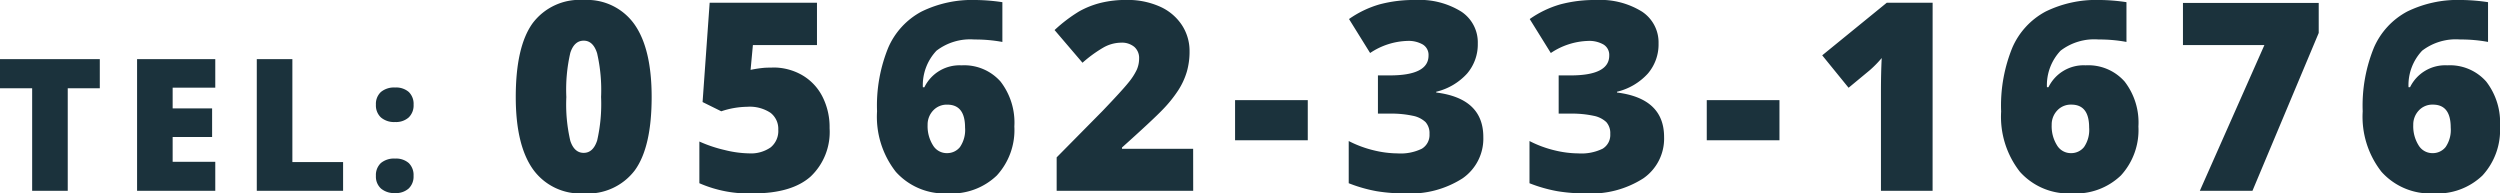 <svg xmlns="http://www.w3.org/2000/svg" width="262.651" height="20.319" viewBox="0 0 262.651 20.319"><g transform="translate(-274.985 -94.284)"><path d="M7.6,0H3.861V-10.779H.483v-3.057H10.968v3.057H7.6ZM23.1,0H14.884V-13.836H23.1v3H18.622v2.177h4.145v3H18.622v2.612H23.1Zm4.361,0V-13.836H31.2V-3.019h5.328V0ZM39.977-1.571a1.732,1.732,0,0,1,.516-1.344,2.145,2.145,0,0,1,1.5-.473,2.017,2.017,0,0,1,1.438.473,1.758,1.758,0,0,1,.5,1.344,1.723,1.723,0,0,1-.516,1.33,2.015,2.015,0,0,1-1.424.478,2.161,2.161,0,0,1-1.476-.473A1.681,1.681,0,0,1,39.977-1.571Zm0-7.476a1.712,1.712,0,0,1,.52-1.334,2.148,2.148,0,0,1,1.5-.473,2.017,2.017,0,0,1,1.438.473,1.746,1.746,0,0,1,.5,1.334,1.747,1.747,0,0,1-.511,1.334,2,2,0,0,1-1.429.483A2.124,2.124,0,0,1,40.5-7.713,1.722,1.722,0,0,1,39.977-9.047Z" transform="translate(274.502 114.333)" fill="#1b323c"/><path d="M15.25-9.856q0,5.245-1.758,7.686A6.188,6.188,0,0,1,8.112.27a6.111,6.111,0,0,1-5.34-2.548Q.973-4.826.973-9.856q0-5.273,1.758-7.733a6.168,6.168,0,0,1,5.381-2.461,6.1,6.1,0,0,1,5.333,2.562Q15.25-14.925,15.25-9.856Zm-8.963,0a16.868,16.868,0,0,0,.419,4.61q.419,1.257,1.406,1.257t1.413-1.3a17.188,17.188,0,0,0,.412-4.57,17.24,17.24,0,0,0-.419-4.6Q9.1-15.777,8.112-15.777T6.706-14.506A17.176,17.176,0,0,0,6.286-9.856Zm21.682-3.1a6.047,6.047,0,0,1,3.076.791A5.47,5.47,0,0,1,33.18-9.923a7.046,7.046,0,0,1,.764,3.339A6.441,6.441,0,0,1,31.95-1.5Q29.956.27,25.914.27A12.921,12.921,0,0,1,20.263-.8v-4.38a14.224,14.224,0,0,0,2.657.892,11.285,11.285,0,0,0,2.548.352,3.62,3.62,0,0,0,2.285-.629,2.223,2.223,0,0,0,.8-1.859,2.123,2.123,0,0,0-.811-1.771,3.957,3.957,0,0,0-2.461-.635,8.85,8.85,0,0,0-2.717.473L20.6-9.328l.744-10.437H32.619v4.448H25.887l-.243,2.609a12.106,12.106,0,0,1,1.5-.223Q27.59-12.951,27.969-12.951Zm10.961,4.6a16.107,16.107,0,0,1,1.183-6.7A7.826,7.826,0,0,1,43.6-18.832a12.068,12.068,0,0,1,5.685-1.217,20.215,20.215,0,0,1,2.812.23v4.177a15.73,15.73,0,0,0-2.934-.257,5.824,5.824,0,0,0-3.988,1.176,5.274,5.274,0,0,0-1.433,3.839h.162a4.106,4.106,0,0,1,3.907-2.3,5.093,5.093,0,0,1,4.09,1.7A7.038,7.038,0,0,1,53.355-6.76a7.054,7.054,0,0,1-1.839,5.144A6.844,6.844,0,0,1,46.379.27,6.871,6.871,0,0,1,40.9-2,9.377,9.377,0,0,1,38.93-8.355Zm7.327,4.394A1.718,1.718,0,0,0,47.643-4.6a3.185,3.185,0,0,0,.534-2.048q0-2.406-1.866-2.406a1.94,1.94,0,0,0-1.494.622,2.15,2.15,0,0,0-.575,1.514A3.766,3.766,0,0,0,44.8-4.793,1.685,1.685,0,0,0,46.258-3.961ZM72.144,0H57.8V-3.515L62.627-8.4q2.068-2.163,2.7-2.954a6.471,6.471,0,0,0,.886-1.359,2.92,2.92,0,0,0,.25-1.19,1.548,1.548,0,0,0-.5-1.217,2.041,2.041,0,0,0-1.406-.446,3.836,3.836,0,0,0-1.886.534,13.527,13.527,0,0,0-2.156,1.575l-2.934-3.434a15.823,15.823,0,0,1,2.569-1.954,9.173,9.173,0,0,1,2.264-.9,11.187,11.187,0,0,1,2.751-.311,8.292,8.292,0,0,1,3.427.676,5.363,5.363,0,0,1,2.339,1.926,4.954,4.954,0,0,1,.831,2.805,7.582,7.582,0,0,1-.291,2.15,7.591,7.591,0,0,1-.9,1.94,13.411,13.411,0,0,1-1.616,2.008q-1.007,1.055-4.292,4v.135h7.476Zm4.4-5.313V-9.531h7.638v4.218ZM102.044-15.48a4.709,4.709,0,0,1-1.122,3.157,6.387,6.387,0,0,1-3.245,1.913v.081q4.948.622,4.948,4.678a5.07,5.07,0,0,1-2.183,4.34A10.174,10.174,0,0,1,94.378.27a17.743,17.743,0,0,1-2.954-.23A15.429,15.429,0,0,1,88.484-.8V-5.232a11.737,11.737,0,0,0,2.643.98,10.85,10.85,0,0,0,2.481.318,5.073,5.073,0,0,0,2.562-.493,1.684,1.684,0,0,0,.8-1.548,1.741,1.741,0,0,0-.419-1.251A2.711,2.711,0,0,0,95.2-7.889a10.8,10.8,0,0,0-2.433-.223H91.553v-4.015H92.8q4.069,0,4.069-2.082a1.278,1.278,0,0,0-.6-1.163,3.008,3.008,0,0,0-1.616-.379,7.394,7.394,0,0,0-3.921,1.271l-2.217-3.569a10.764,10.764,0,0,1,3.211-1.541,14.006,14.006,0,0,1,3.765-.46,8.3,8.3,0,0,1,4.813,1.217A3.869,3.869,0,0,1,102.044-15.48Zm18.992,0a4.709,4.709,0,0,1-1.122,3.157,6.387,6.387,0,0,1-3.245,1.913v.081q4.948.622,4.948,4.678a5.07,5.07,0,0,1-2.183,4.34A10.174,10.174,0,0,1,113.37.27a17.743,17.743,0,0,1-2.954-.23,15.429,15.429,0,0,1-2.94-.838V-5.232a11.737,11.737,0,0,0,2.643.98,10.85,10.85,0,0,0,2.481.318,5.073,5.073,0,0,0,2.562-.493,1.684,1.684,0,0,0,.8-1.548,1.741,1.741,0,0,0-.419-1.251,2.711,2.711,0,0,0-1.352-.662,10.8,10.8,0,0,0-2.433-.223h-1.217v-4.015h1.244q4.069,0,4.069-2.082a1.278,1.278,0,0,0-.6-1.163,3.008,3.008,0,0,0-1.616-.379,7.394,7.394,0,0,0-3.921,1.271L107.5-18.048a10.764,10.764,0,0,1,3.211-1.541,14.006,14.006,0,0,1,3.765-.46,8.3,8.3,0,0,1,4.813,1.217A3.869,3.869,0,0,1,121.035-15.48ZM126.1-5.313V-9.531h7.638v4.218ZM149.826,0H144.4V-10.464q0-1.906.081-3.488a11.594,11.594,0,0,1-1.244,1.271L141-10.829l-2.771-3.407,6.787-5.529h4.813Zm7.2-8.355a16.107,16.107,0,0,1,1.183-6.7,7.826,7.826,0,0,1,3.488-3.779,12.068,12.068,0,0,1,5.685-1.217,20.215,20.215,0,0,1,2.812.23v4.177a15.73,15.73,0,0,0-2.934-.257,5.824,5.824,0,0,0-3.988,1.176,5.274,5.274,0,0,0-1.433,3.839H162a4.106,4.106,0,0,1,3.907-2.3,5.093,5.093,0,0,1,4.09,1.7,7.038,7.038,0,0,1,1.453,4.725,7.054,7.054,0,0,1-1.839,5.144A6.844,6.844,0,0,1,164.478.27,6.871,6.871,0,0,1,159-2,9.377,9.377,0,0,1,157.029-8.355Zm7.327,4.394a1.718,1.718,0,0,0,1.386-.642,3.185,3.185,0,0,0,.534-2.048q0-2.406-1.866-2.406a1.94,1.94,0,0,0-1.494.622,2.15,2.15,0,0,0-.575,1.514,3.766,3.766,0,0,0,.554,2.129A1.685,1.685,0,0,0,164.357-3.961ZM177.9,0l6.787-15.317h-8.558v-4.421h14.263v3.15L183.43,0Zm17.113-8.355a16.107,16.107,0,0,1,1.183-6.7,7.826,7.826,0,0,1,3.488-3.779,12.068,12.068,0,0,1,5.685-1.217,20.215,20.215,0,0,1,2.812.23v4.177a15.73,15.73,0,0,0-2.934-.257,5.824,5.824,0,0,0-3.988,1.176,5.274,5.274,0,0,0-1.433,3.839h.162a4.106,4.106,0,0,1,3.907-2.3,5.093,5.093,0,0,1,4.09,1.7,7.038,7.038,0,0,1,1.453,4.725A7.054,7.054,0,0,1,207.6-1.616,6.844,6.844,0,0,1,202.462.27,6.871,6.871,0,0,1,196.987-2,9.377,9.377,0,0,1,195.013-8.355Zm7.327,4.394a1.718,1.718,0,0,0,1.386-.642,3.185,3.185,0,0,0,.534-2.048q0-2.406-1.866-2.406a1.94,1.94,0,0,0-1.494.622,2.15,2.15,0,0,0-.575,1.514,3.766,3.766,0,0,0,.554,2.129A1.685,1.685,0,0,0,202.34-3.961Z" transform="translate(328.198 114.333)" fill="#1b323c"/></g></svg>